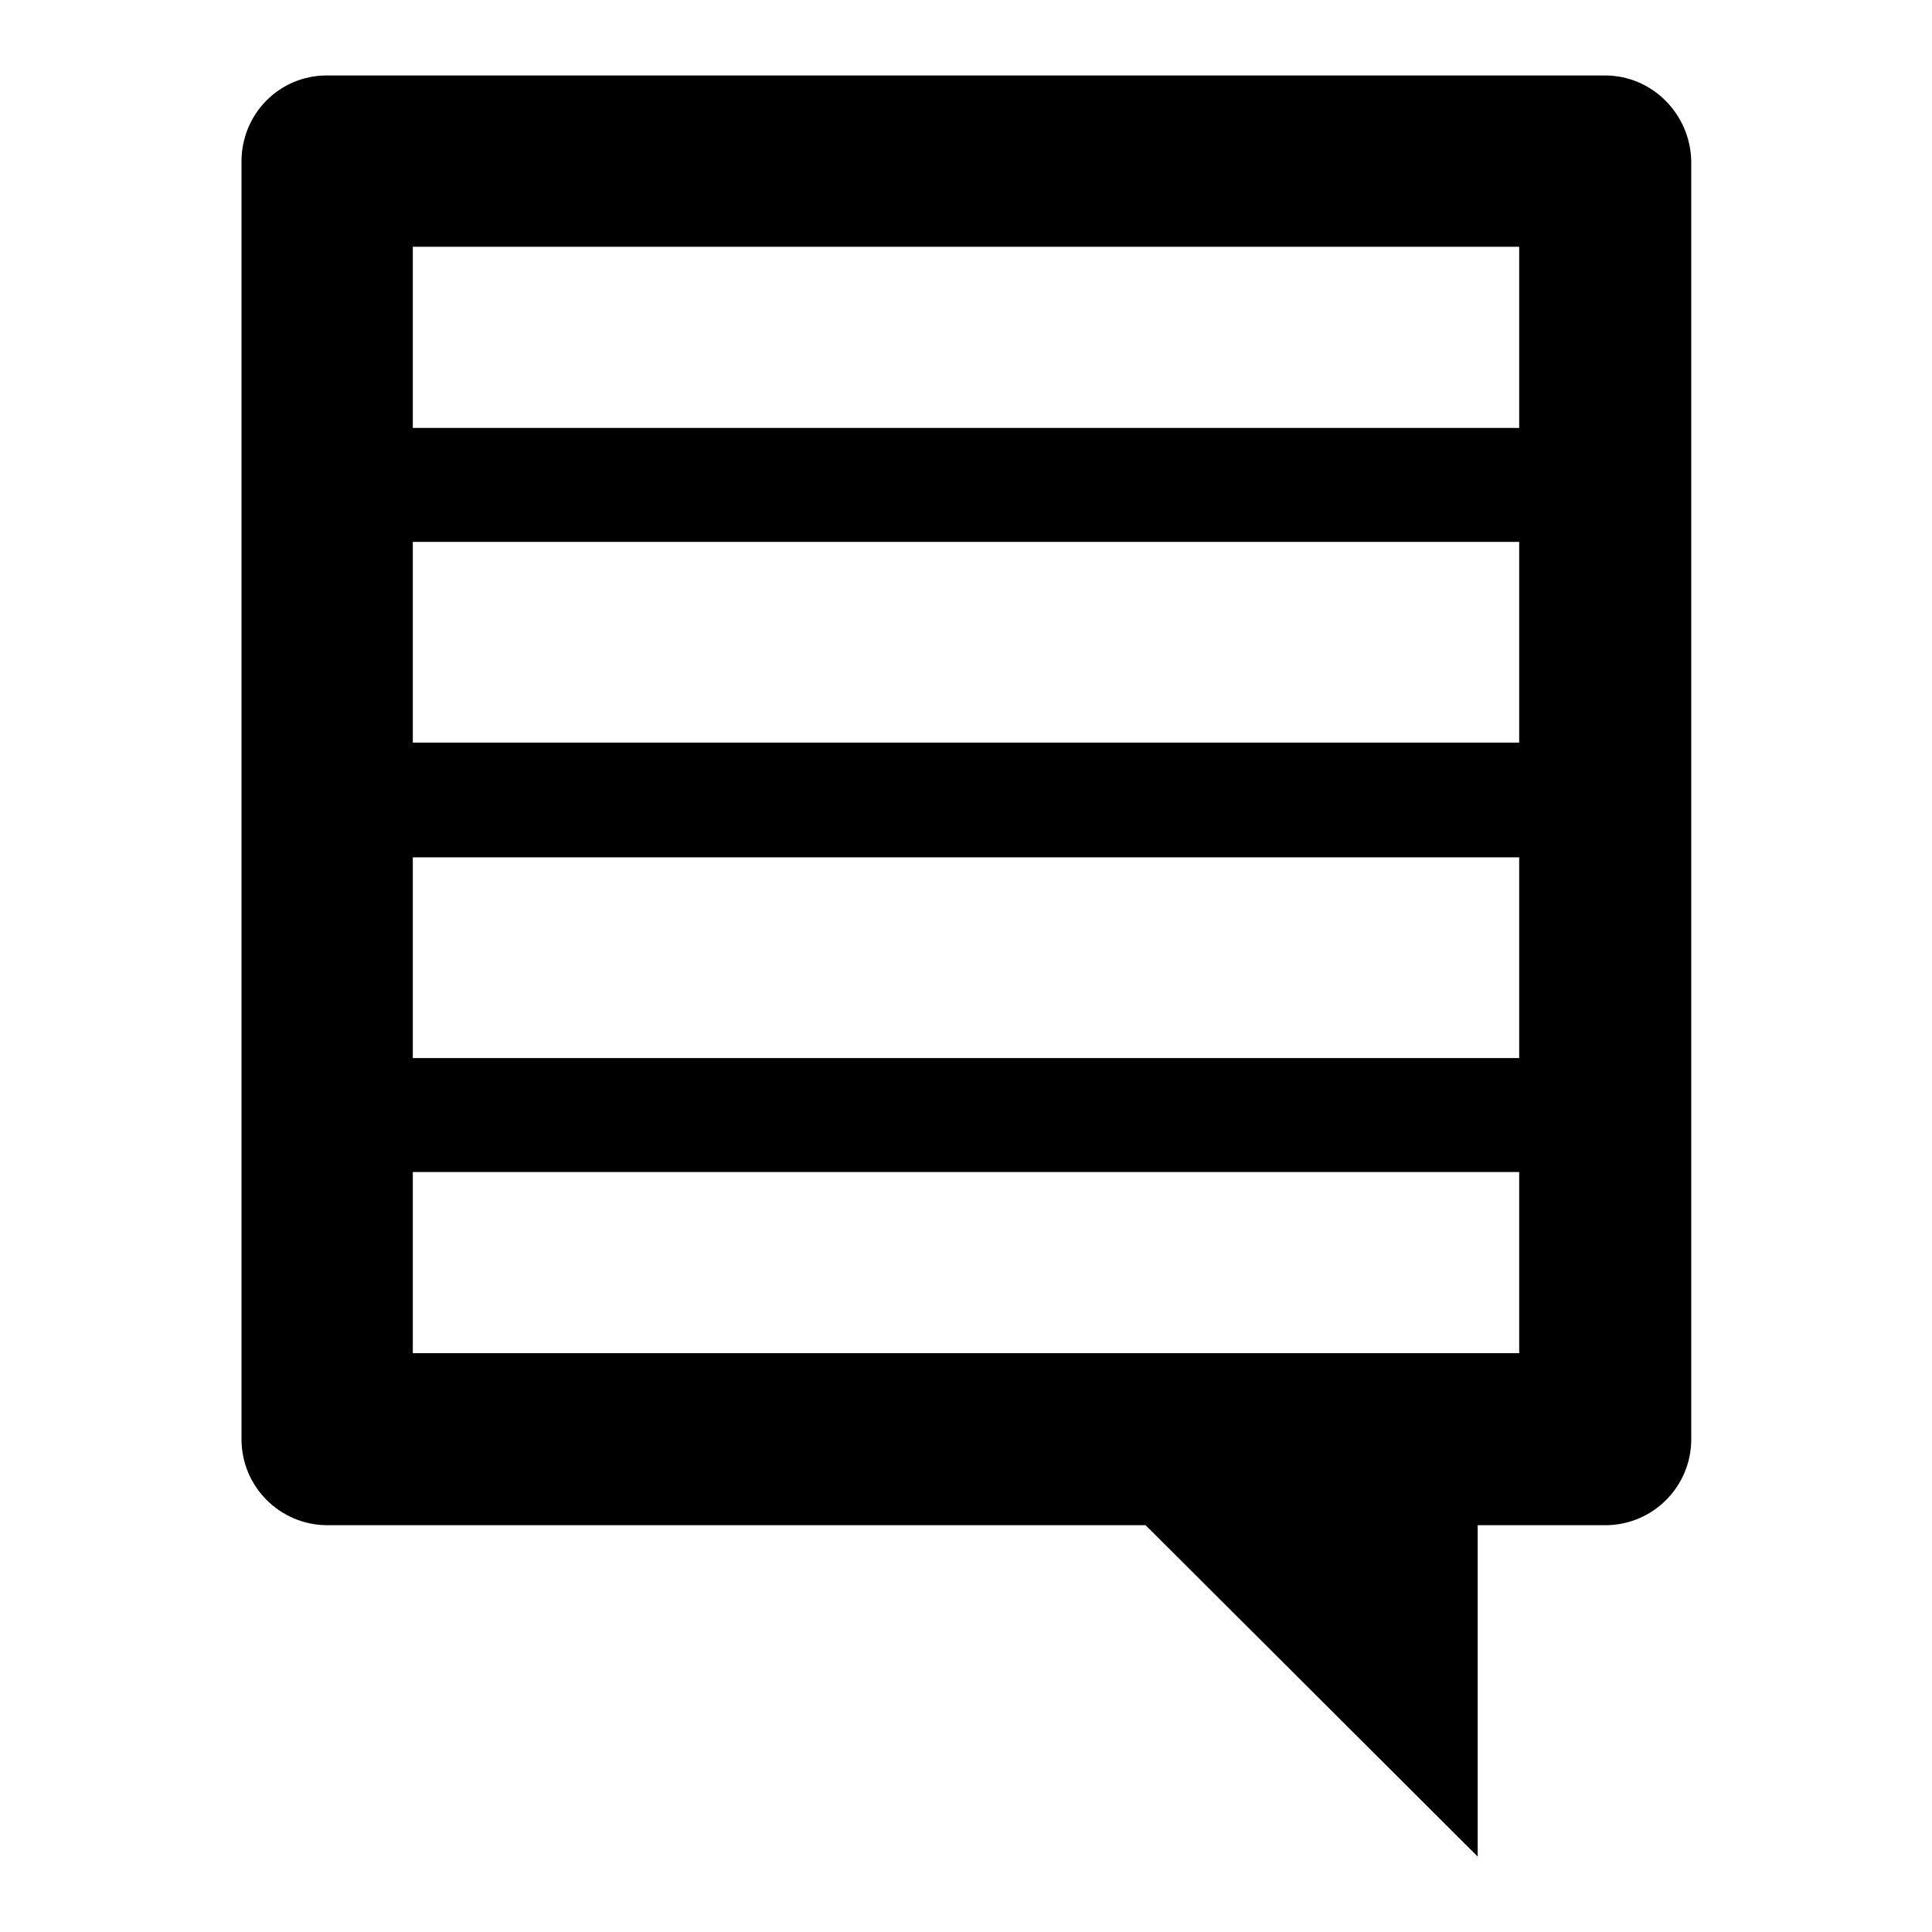 <?xml version="1.0" encoding="utf-8"?>
<!-- Svg Vector Icons : http://www.onlinewebfonts.com/icon -->
<!DOCTYPE svg PUBLIC "-//W3C//DTD SVG 1.1//EN" "http://www.w3.org/Graphics/SVG/1.1/DTD/svg11.dtd">
<svg version="1.1" xmlns="http://www.w3.org/2000/svg" xmlns:xlink="http://www.w3.org/1999/xlink" x="0px" y="0px" viewBox="0 0 256 256" enable-background="new 0 0 256 256" xml:space="preserve">
<g><g><g><path fill="#000000" d="M212.7,10H43.3C37,10,32,15.1,32,21.4v169.3c0,6.3,5.1,11.4,11.4,11.4h108.4l44,43.9v-43.9h16.9c6.3,0,11.4-5.1,11.4-11.4V21.4C224,15.1,218.9,10,212.7,10z M201.3,32.7v24H54.7v-24H201.3z M54.7,98.5V71.8h146.6v26.6H54.7z M201.3,113.6v26.6H54.7v-26.6H201.3z M54.7,179.3v-24h146.6v24H54.7z"/></g><g></g><g></g><g></g><g></g><g></g><g></g><g></g><g></g><g></g><g></g><g></g><g></g><g></g><g></g><g></g></g></g>
</svg>